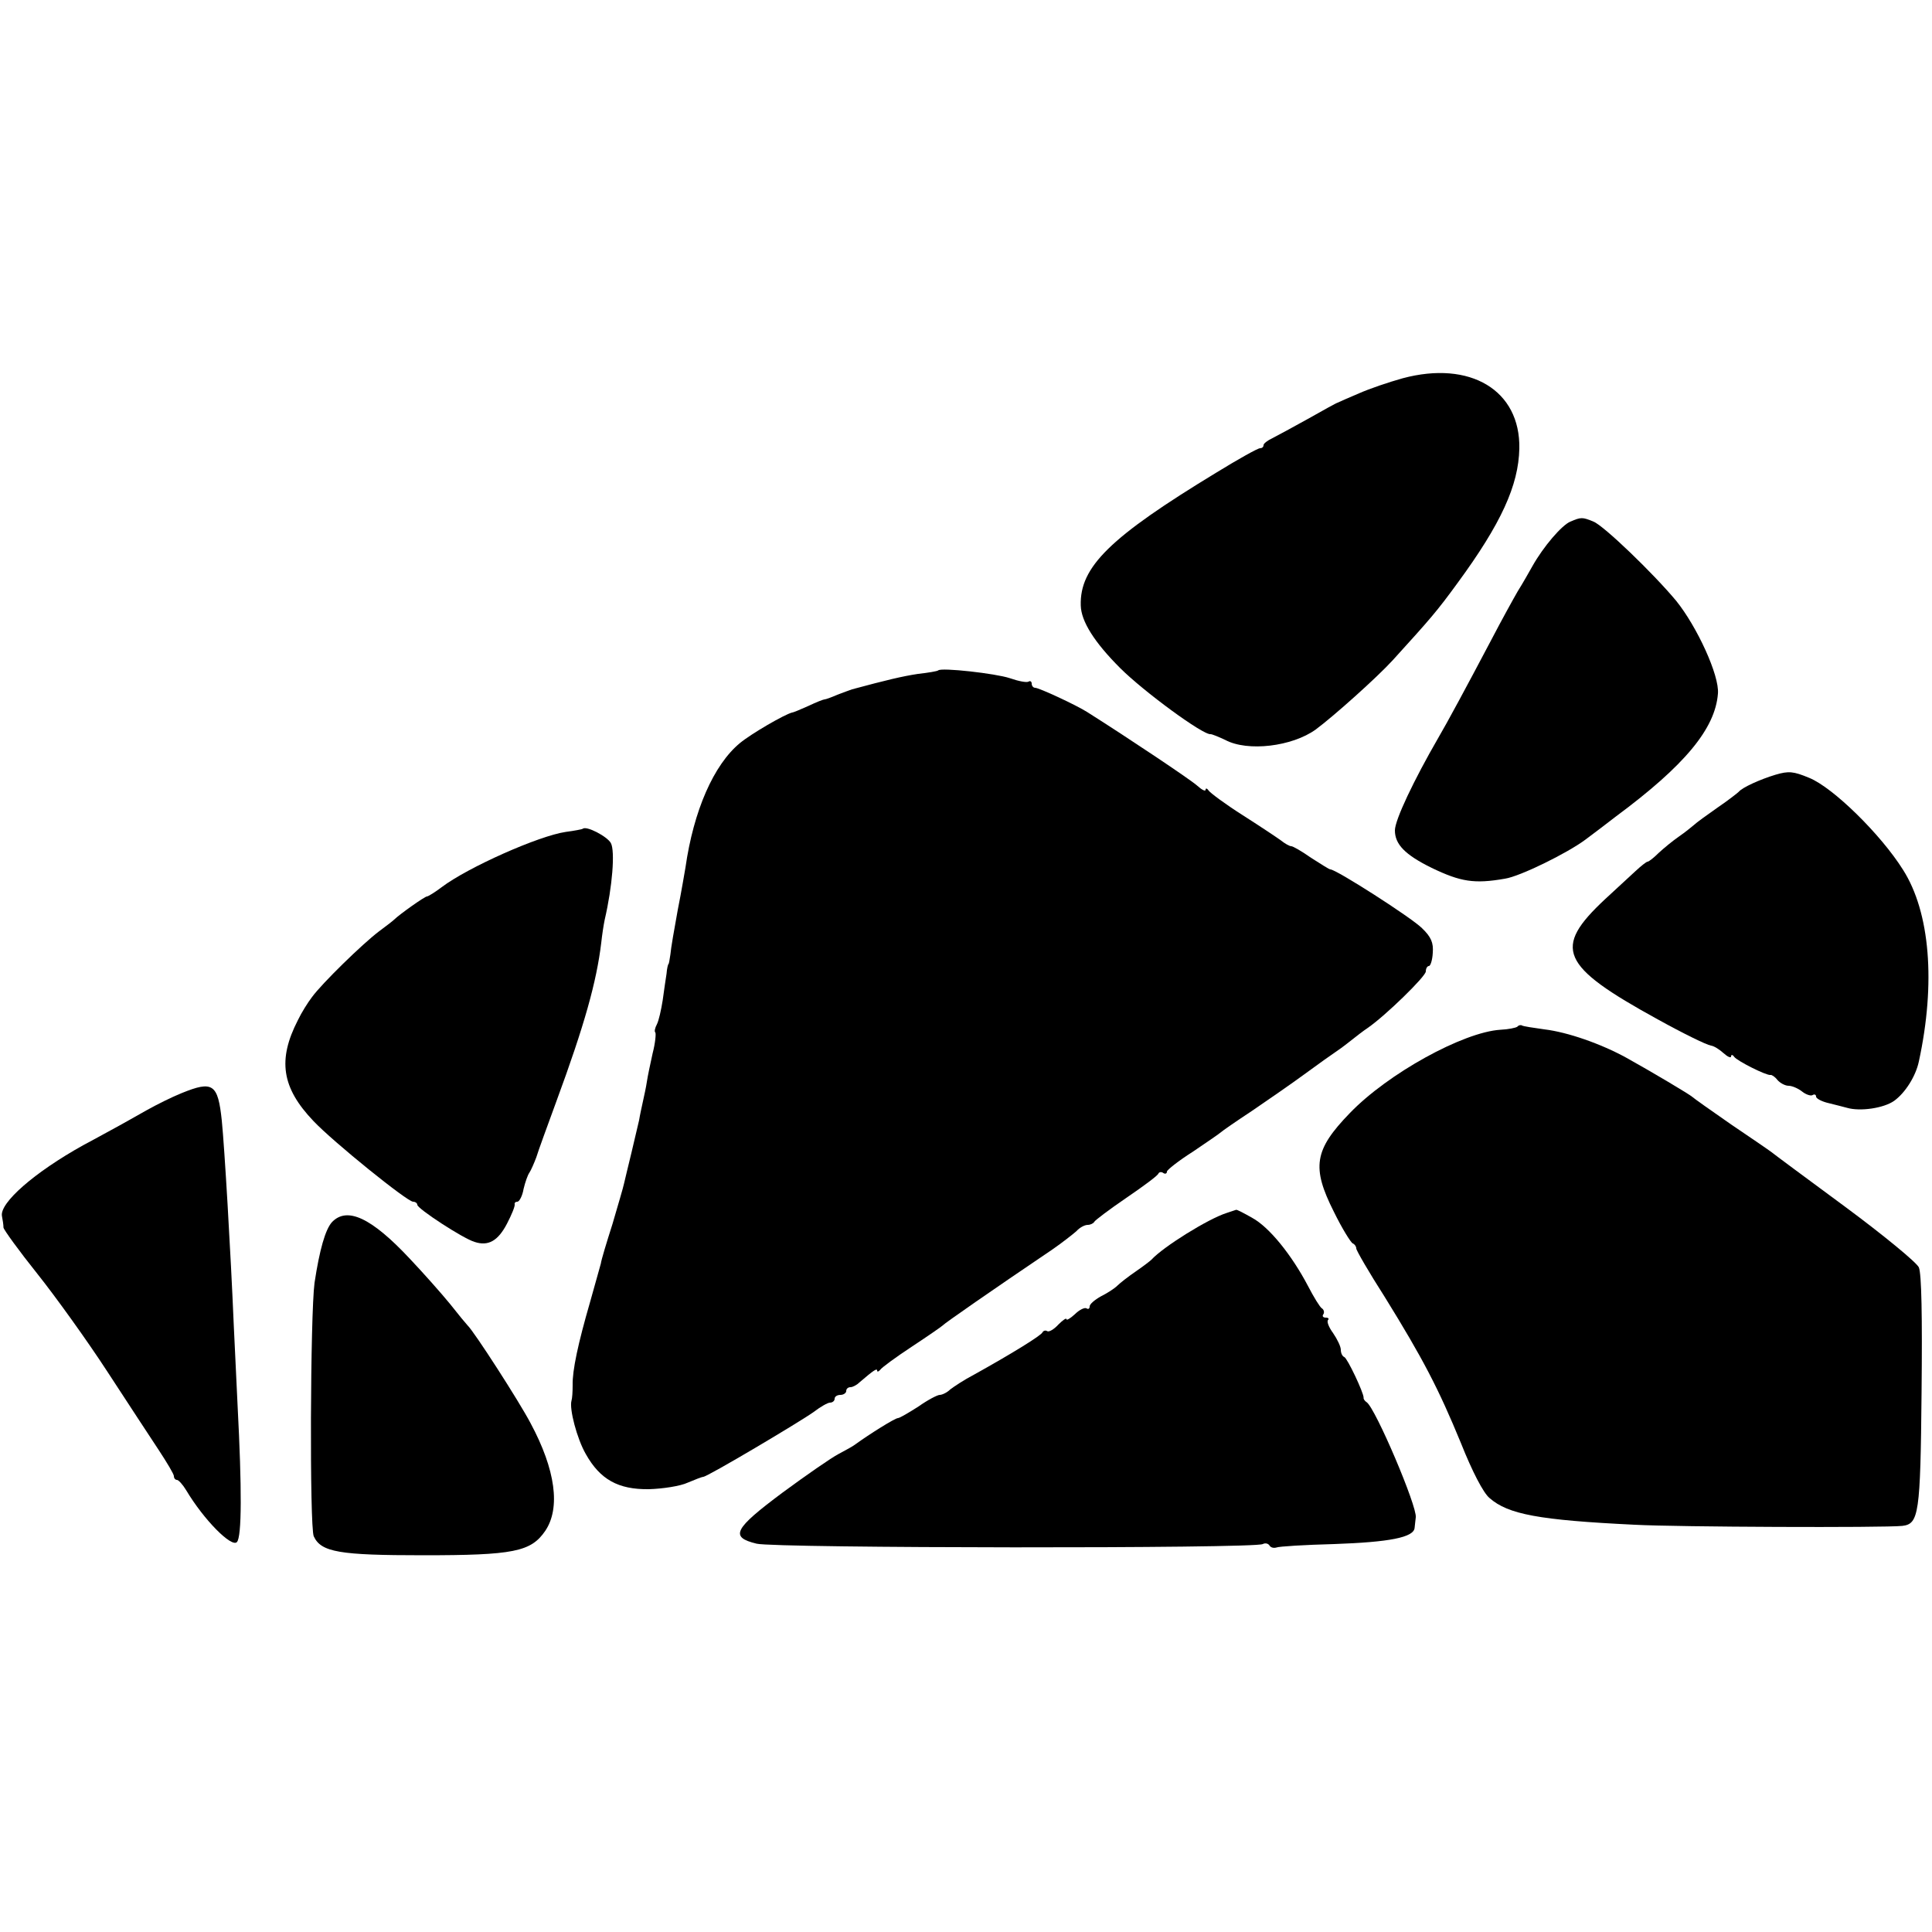 <?xml version="1.0" standalone="no"?>
<!DOCTYPE svg PUBLIC "-//W3C//DTD SVG 20010904//EN"
 "http://www.w3.org/TR/2001/REC-SVG-20010904/DTD/svg10.dtd">
<svg version="1.0" xmlns="http://www.w3.org/2000/svg"
 width="500pt" height="500pt" viewBox="0 0 500 500"
 preserveAspectRatio="xMidYMid meet">
<g transform="translate(0,500) scale(0.1,-0.1)"
fill="#000000" stroke="none">
<path d="M3630 4021 c-36 -10 -86 -27 -113 -39 -26 -11 -51 -22 -55 -24 -4 -1
-38 -20 -77 -42 -38 -21 -80 -44 -92 -50 -13 -6 -23 -14 -23 -18 0 -5 -4 -8
-9 -8 -6 0 -56 -28 -113 -63 -275 -167 -354 -244 -351 -344 1 -41 35 -95 102
-162 60 -60 215 -174 234 -171 4 0 21 -7 38 -15 58 -31 173 -17 234 27 46 34
159 135 200 180 98 108 113 125 167 199 113 154 158 253 160 348 3 151 -127
229 -302 182z"/>
<path d="M4064 3650 c-22 -9 -70 -65 -98 -115 -9 -16 -26 -46 -38 -65 -11 -19
-42 -75 -68 -125 -66 -125 -114 -214 -138 -255 -63 -109 -112 -212 -112 -239
0 -36 26 -63 95 -97 75 -36 110 -42 190 -28 39 6 161 66 208 101 20 15 56 42
79 60 178 132 257 227 264 318 4 47 -54 173 -108 240 -60 72 -188 195 -214
205 -29 12 -32 12 -60 0z"/>
<path d="M2428 3265 c-2 -2 -25 -6 -52 -9 -40 -6 -82 -16 -171 -40 -5 -2 -23
-8 -38 -14 -16 -7 -30 -12 -33 -12 -3 0 -21 -7 -42 -17 -20 -9 -39 -17 -42
-17 -20 -5 -106 -55 -135 -79 -68 -56 -120 -175 -141 -322 -2 -11 -10 -60 -20
-110 -9 -49 -18 -101 -19 -115 -2 -14 -4 -25 -5 -25 -1 0 -4 -11 -5 -25 -2
-14 -7 -45 -10 -69 -4 -25 -10 -52 -15 -62 -5 -9 -7 -19 -4 -21 2 -3 0 -27 -7
-54 -6 -27 -13 -60 -15 -74 -2 -14 -7 -36 -10 -50 -3 -14 -8 -36 -10 -49 -3
-13 -12 -51 -20 -85 -8 -34 -17 -69 -19 -79 -2 -10 -16 -57 -30 -105 -15 -47
-29 -93 -30 -102 -2 -8 -15 -53 -28 -100 -31 -107 -46 -177 -45 -215 0 -16 -1
-34 -3 -40 -6 -21 14 -98 37 -138 37 -66 84 -92 163 -91 36 1 82 8 101 17 19
8 37 15 40 15 9 -1 253 144 286 168 17 13 36 24 42 24 7 0 12 5 12 10 0 6 7
10 15 10 8 0 15 5 15 10 0 6 5 10 11 10 6 0 17 6 24 13 35 30 45 37 45 30 0
-4 4 -3 8 2 4 6 41 33 82 60 41 27 77 52 80 55 4 5 126 90 283 196 26 18 54
40 63 48 8 9 21 16 29 16 7 0 15 4 17 8 2 4 39 32 83 62 44 30 82 58 83 63 2
4 8 5 13 1 5 -3 9 -1 9 4 0 4 30 28 68 52 37 25 69 47 72 50 3 3 39 28 80 55
41 28 102 70 136 95 34 25 72 52 84 60 12 8 30 22 40 30 10 8 28 22 40 30 45
31 150 133 150 146 0 8 4 14 8 14 4 0 9 15 10 34 2 26 -4 41 -28 64 -27 27
-222 152 -237 152 -3 0 -25 14 -50 30 -24 17 -47 30 -51 30 -5 0 -17 7 -27 15
-11 8 -56 38 -100 66 -44 28 -83 57 -87 63 -4 6 -8 7 -8 2 0 -5 -10 0 -22 11
-18 16 -178 123 -284 190 -28 18 -125 63 -135 63 -5 0 -9 5 -9 11 0 5 -4 8 -8
5 -5 -3 -26 1 -49 9 -36 12 -177 28 -185 20z"/>
<path d="M4595 2995 c-40 -12 -86 -33 -95 -44 -3 -3 -27 -22 -55 -41 -27 -19
-55 -39 -61 -45 -6 -5 -23 -19 -39 -30 -16 -11 -39 -30 -52 -42 -13 -13 -26
-23 -29 -23 -3 0 -17 -11 -32 -25 -15 -14 -50 -46 -78 -72 -136 -127 -117
-172 136 -311 65 -36 126 -66 138 -68 8 -1 22 -10 33 -20 10 -9 19 -13 19 -8
0 5 4 5 8 -1 8 -11 84 -49 94 -47 3 1 12 -5 18 -13 7 -8 20 -15 29 -15 9 0 25
-7 35 -15 10 -8 23 -12 27 -9 5 3 9 1 9 -4 0 -5 15 -13 33 -17 17 -4 39 -10
47 -12 34 -10 95 -1 122 18 29 21 56 64 64 102 44 203 29 386 -41 496 -57 91
-181 213 -243 238 -41 17 -53 18 -87 8z"/>
<path d="M1508 2855 c-1 -1 -21 -5 -44 -8 -69 -10 -252 -91 -321 -143 -17 -13
-35 -24 -38 -24 -6 0 -72 -47 -85 -60 -3 -3 -21 -17 -40 -31 -41 -31 -147
-134 -173 -170 -10 -13 -27 -40 -36 -59 -53 -103 -42 -175 40 -261 51 -54 243
-209 258 -209 6 0 11 -4 11 -8 0 -10 118 -87 148 -96 36 -12 61 3 84 47 12 23
21 45 20 50 -1 4 2 7 7 7 5 0 13 15 16 33 4 17 11 37 15 42 4 6 12 24 18 40 5
17 29 82 52 145 73 198 104 310 116 410 2 19 6 46 9 60 20 86 27 177 16 198
-9 17 -64 46 -73 37z"/>
<path d="M3927 2343 c-4 -3 -23 -7 -44 -8 -96 -6 -291 -113 -390 -216 -92 -95
-99 -140 -41 -255 21 -43 44 -80 49 -82 5 -2 9 -8 9 -13 0 -5 33 -62 74 -126
99 -160 139 -237 197 -378 29 -73 58 -129 74 -142 48 -42 127 -57 375 -69 110
-6 645 -8 693 -3 43 5 47 30 50 345 2 198 0 307 -7 324 -6 13 -91 83 -191 157
-99 73 -184 136 -190 141 -5 4 -53 37 -105 72 -52 36 -97 68 -100 71 -6 6
-107 66 -170 101 -67 37 -154 67 -213 74 -29 4 -55 8 -58 10 -3 2 -9 1 -12 -3z"/>
<path d="M470 2171 c-25 -10 -65 -30 -90 -44 -25 -14 -67 -38 -95 -53 -27 -15
-59 -32 -70 -38 -126 -70 -216 -149 -210 -183 2 -10 4 -23 4 -30 1 -6 40 -60
88 -120 47 -59 129 -173 181 -253 52 -80 112 -171 133 -203 21 -32 39 -62 39
-67 0 -6 4 -10 8 -10 4 0 15 -12 24 -27 46 -77 117 -148 131 -134 13 13 13
140 2 351 -3 69 -8 163 -10 210 -8 190 -24 461 -31 530 -10 95 -23 104 -104
71z"/>
<path d="M3175 1861 c-48 -15 -165 -88 -195 -121 -3 -3 -21 -17 -40 -30 -19
-13 -41 -30 -48 -37 -8 -8 -27 -20 -43 -28 -16 -9 -29 -20 -29 -26 0 -6 -4 -8
-8 -5 -5 3 -19 -4 -30 -15 -12 -11 -22 -17 -22 -13 0 4 -9 -2 -21 -14 -11 -12
-24 -20 -29 -17 -4 3 -10 1 -12 -3 -3 -8 -79 -55 -178 -110 -25 -13 -52 -31
-61 -38 -8 -8 -21 -14 -27 -14 -6 0 -31 -13 -55 -30 -25 -16 -49 -30 -53 -30
-8 0 -76 -43 -109 -67 -6 -5 -26 -16 -45 -26 -19 -10 -84 -55 -145 -100 -126
-94 -137 -115 -67 -132 47 -12 1292 -13 1310 -1 6 3 13 2 17 -3 3 -6 11 -8 18
-6 7 3 74 7 150 9 142 5 206 17 208 42 1 8 2 20 3 27 4 28 -104 282 -127 298
-5 3 -9 9 -8 12 0 13 -42 102 -50 105 -5 2 -9 10 -9 19 0 8 -9 27 -20 43 -11
15 -17 30 -13 34 3 3 1 6 -6 6 -7 0 -10 4 -6 9 3 5 1 12 -4 15 -5 3 -21 29
-36 58 -42 80 -100 152 -144 176 -21 12 -40 22 -42 21 -2 -1 -13 -4 -24 -8z"/>
<path d="M859 1837 c-17 -19 -32 -71 -45 -157 -11 -83 -13 -631 -2 -656 19
-41 66 -49 283 -49 234 0 279 9 316 63 40 59 27 158 -38 279 -30 57 -146 237
-163 253 -3 3 -23 27 -45 55 -22 27 -69 80 -104 117 -100 107 -163 136 -202
95z"/>
</g>
</svg>
